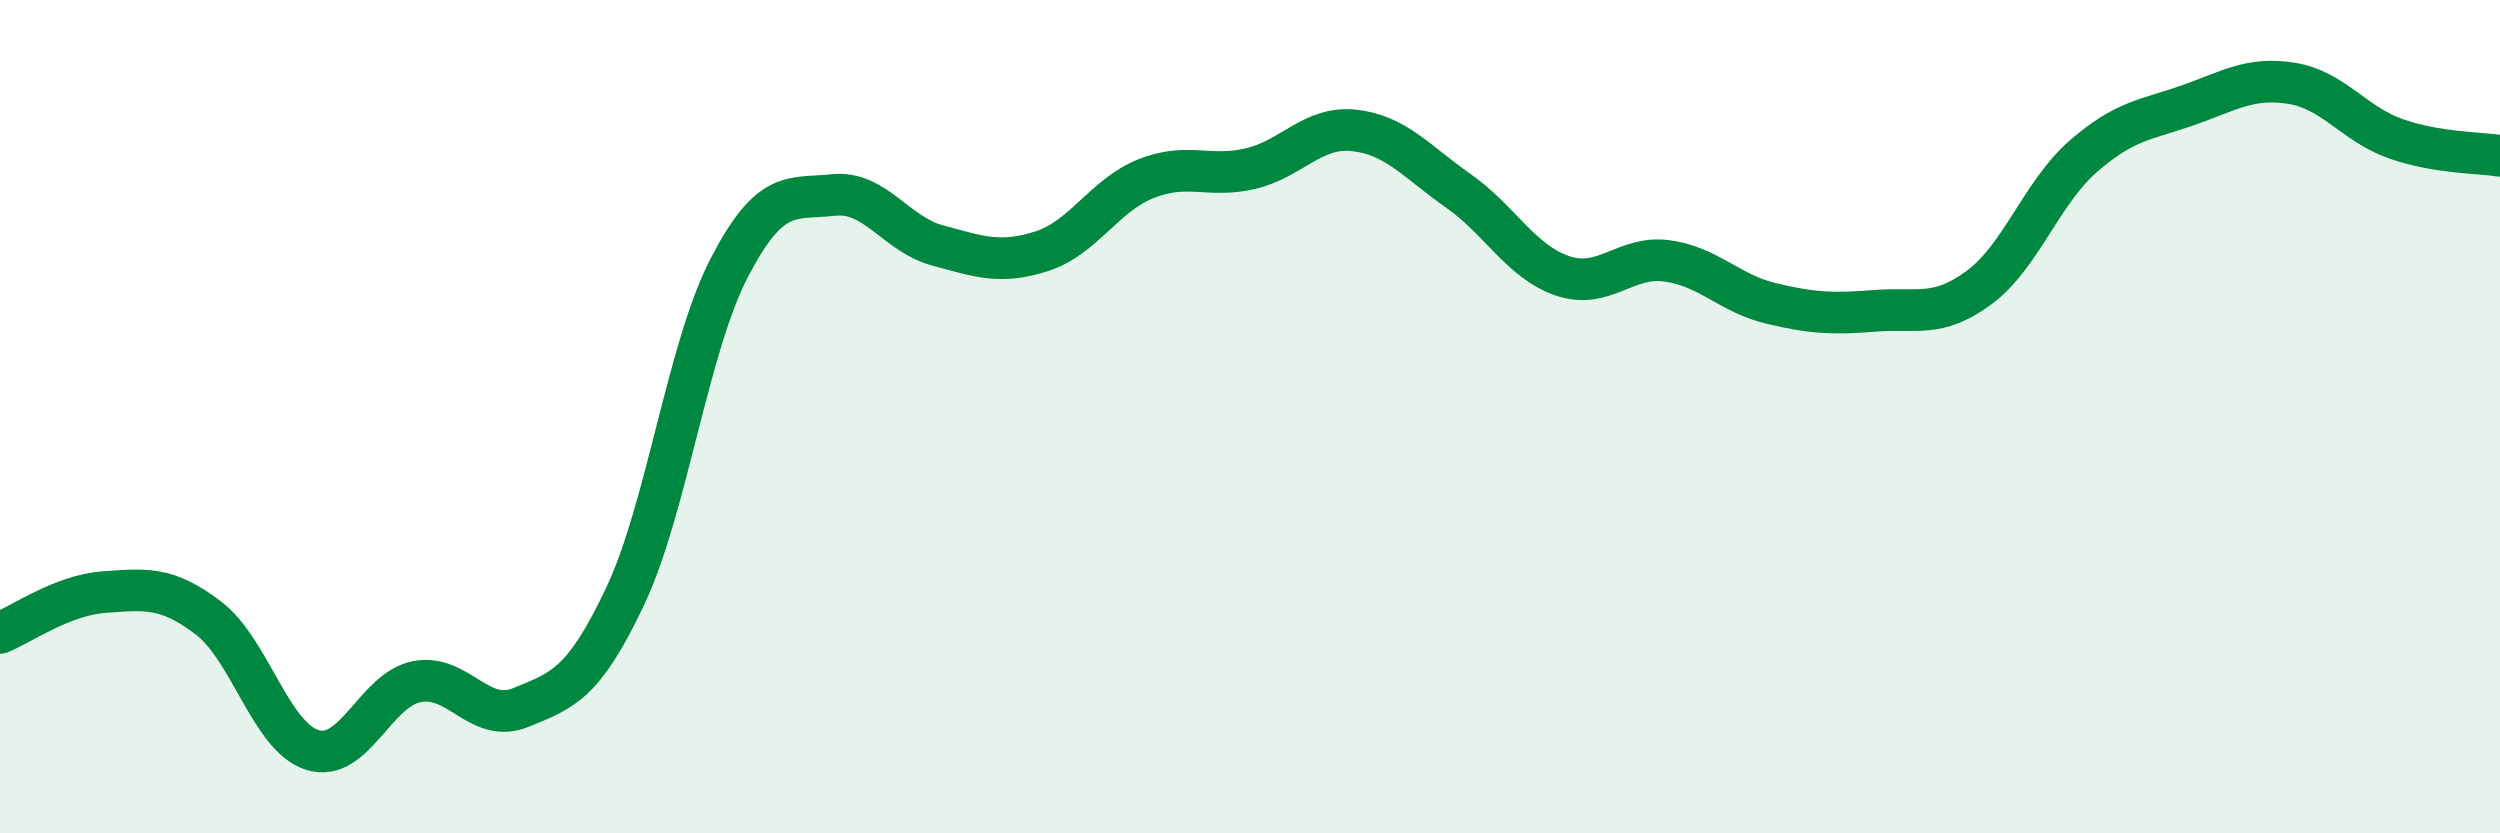 
    <svg width="60" height="20" viewBox="0 0 60 20" xmlns="http://www.w3.org/2000/svg">
      <path
        d="M 0,15.19 C 0.5,14.99 1.5,14.28 2.5,14.21 C 3.5,14.14 4,14.07 5,14.83 C 6,15.59 6.5,17.69 7.5,18 C 8.5,18.31 9,16.56 10,16.36 C 11,16.16 11.5,17.39 12.5,16.98 C 13.5,16.57 14,16.43 15,14.32 C 16,12.21 16.5,8.36 17.5,6.43 C 18.5,4.5 19,4.79 20,4.68 C 21,4.57 21.5,5.62 22.5,5.89 C 23.5,6.16 24,6.35 25,6.03 C 26,5.71 26.5,4.69 27.5,4.29 C 28.5,3.89 29,4.28 30,4.05 C 31,3.82 31.5,3.02 32.5,3.13 C 33.5,3.24 34,3.88 35,4.58 C 36,5.28 36.5,6.28 37.5,6.62 C 38.5,6.96 39,6.13 40,6.26 C 41,6.39 41.5,7.04 42.5,7.28 C 43.5,7.52 44,7.54 45,7.46 C 46,7.38 46.5,7.64 47.5,6.9 C 48.5,6.16 49,4.62 50,3.75 C 51,2.88 51.5,2.88 52.5,2.53 C 53.5,2.18 54,1.84 55,2 C 56,2.16 56.5,2.98 57.5,3.33 C 58.5,3.68 59.5,3.66 60,3.74L60 20L0 20Z"
        fill="#008740"
        opacity="0.1"
        stroke-linecap="round"
        stroke-linejoin="round"
      />
      <path
        d="M 0,15.19 C 0.5,14.99 1.5,14.28 2.5,14.21 C 3.5,14.14 4,14.07 5,14.83 C 6,15.59 6.5,17.69 7.5,18 C 8.5,18.31 9,16.56 10,16.36 C 11,16.16 11.5,17.39 12.5,16.98 C 13.5,16.57 14,16.43 15,14.32 C 16,12.21 16.5,8.36 17.5,6.43 C 18.5,4.5 19,4.79 20,4.68 C 21,4.57 21.5,5.62 22.5,5.89 C 23.5,6.16 24,6.35 25,6.03 C 26,5.71 26.5,4.69 27.5,4.29 C 28.5,3.89 29,4.28 30,4.05 C 31,3.82 31.5,3.02 32.5,3.13 C 33.5,3.24 34,3.88 35,4.58 C 36,5.28 36.5,6.28 37.5,6.62 C 38.5,6.96 39,6.13 40,6.26 C 41,6.39 41.5,7.04 42.5,7.28 C 43.5,7.52 44,7.54 45,7.46 C 46,7.38 46.5,7.64 47.5,6.9 C 48.5,6.16 49,4.62 50,3.75 C 51,2.88 51.5,2.88 52.5,2.53 C 53.5,2.18 54,1.84 55,2 C 56,2.16 56.5,2.98 57.5,3.33 C 58.5,3.68 59.5,3.66 60,3.74"
        stroke="#008740"
        stroke-width="1"
        fill="none"
        stroke-linecap="round"
        stroke-linejoin="round"
      />
    </svg>
  
